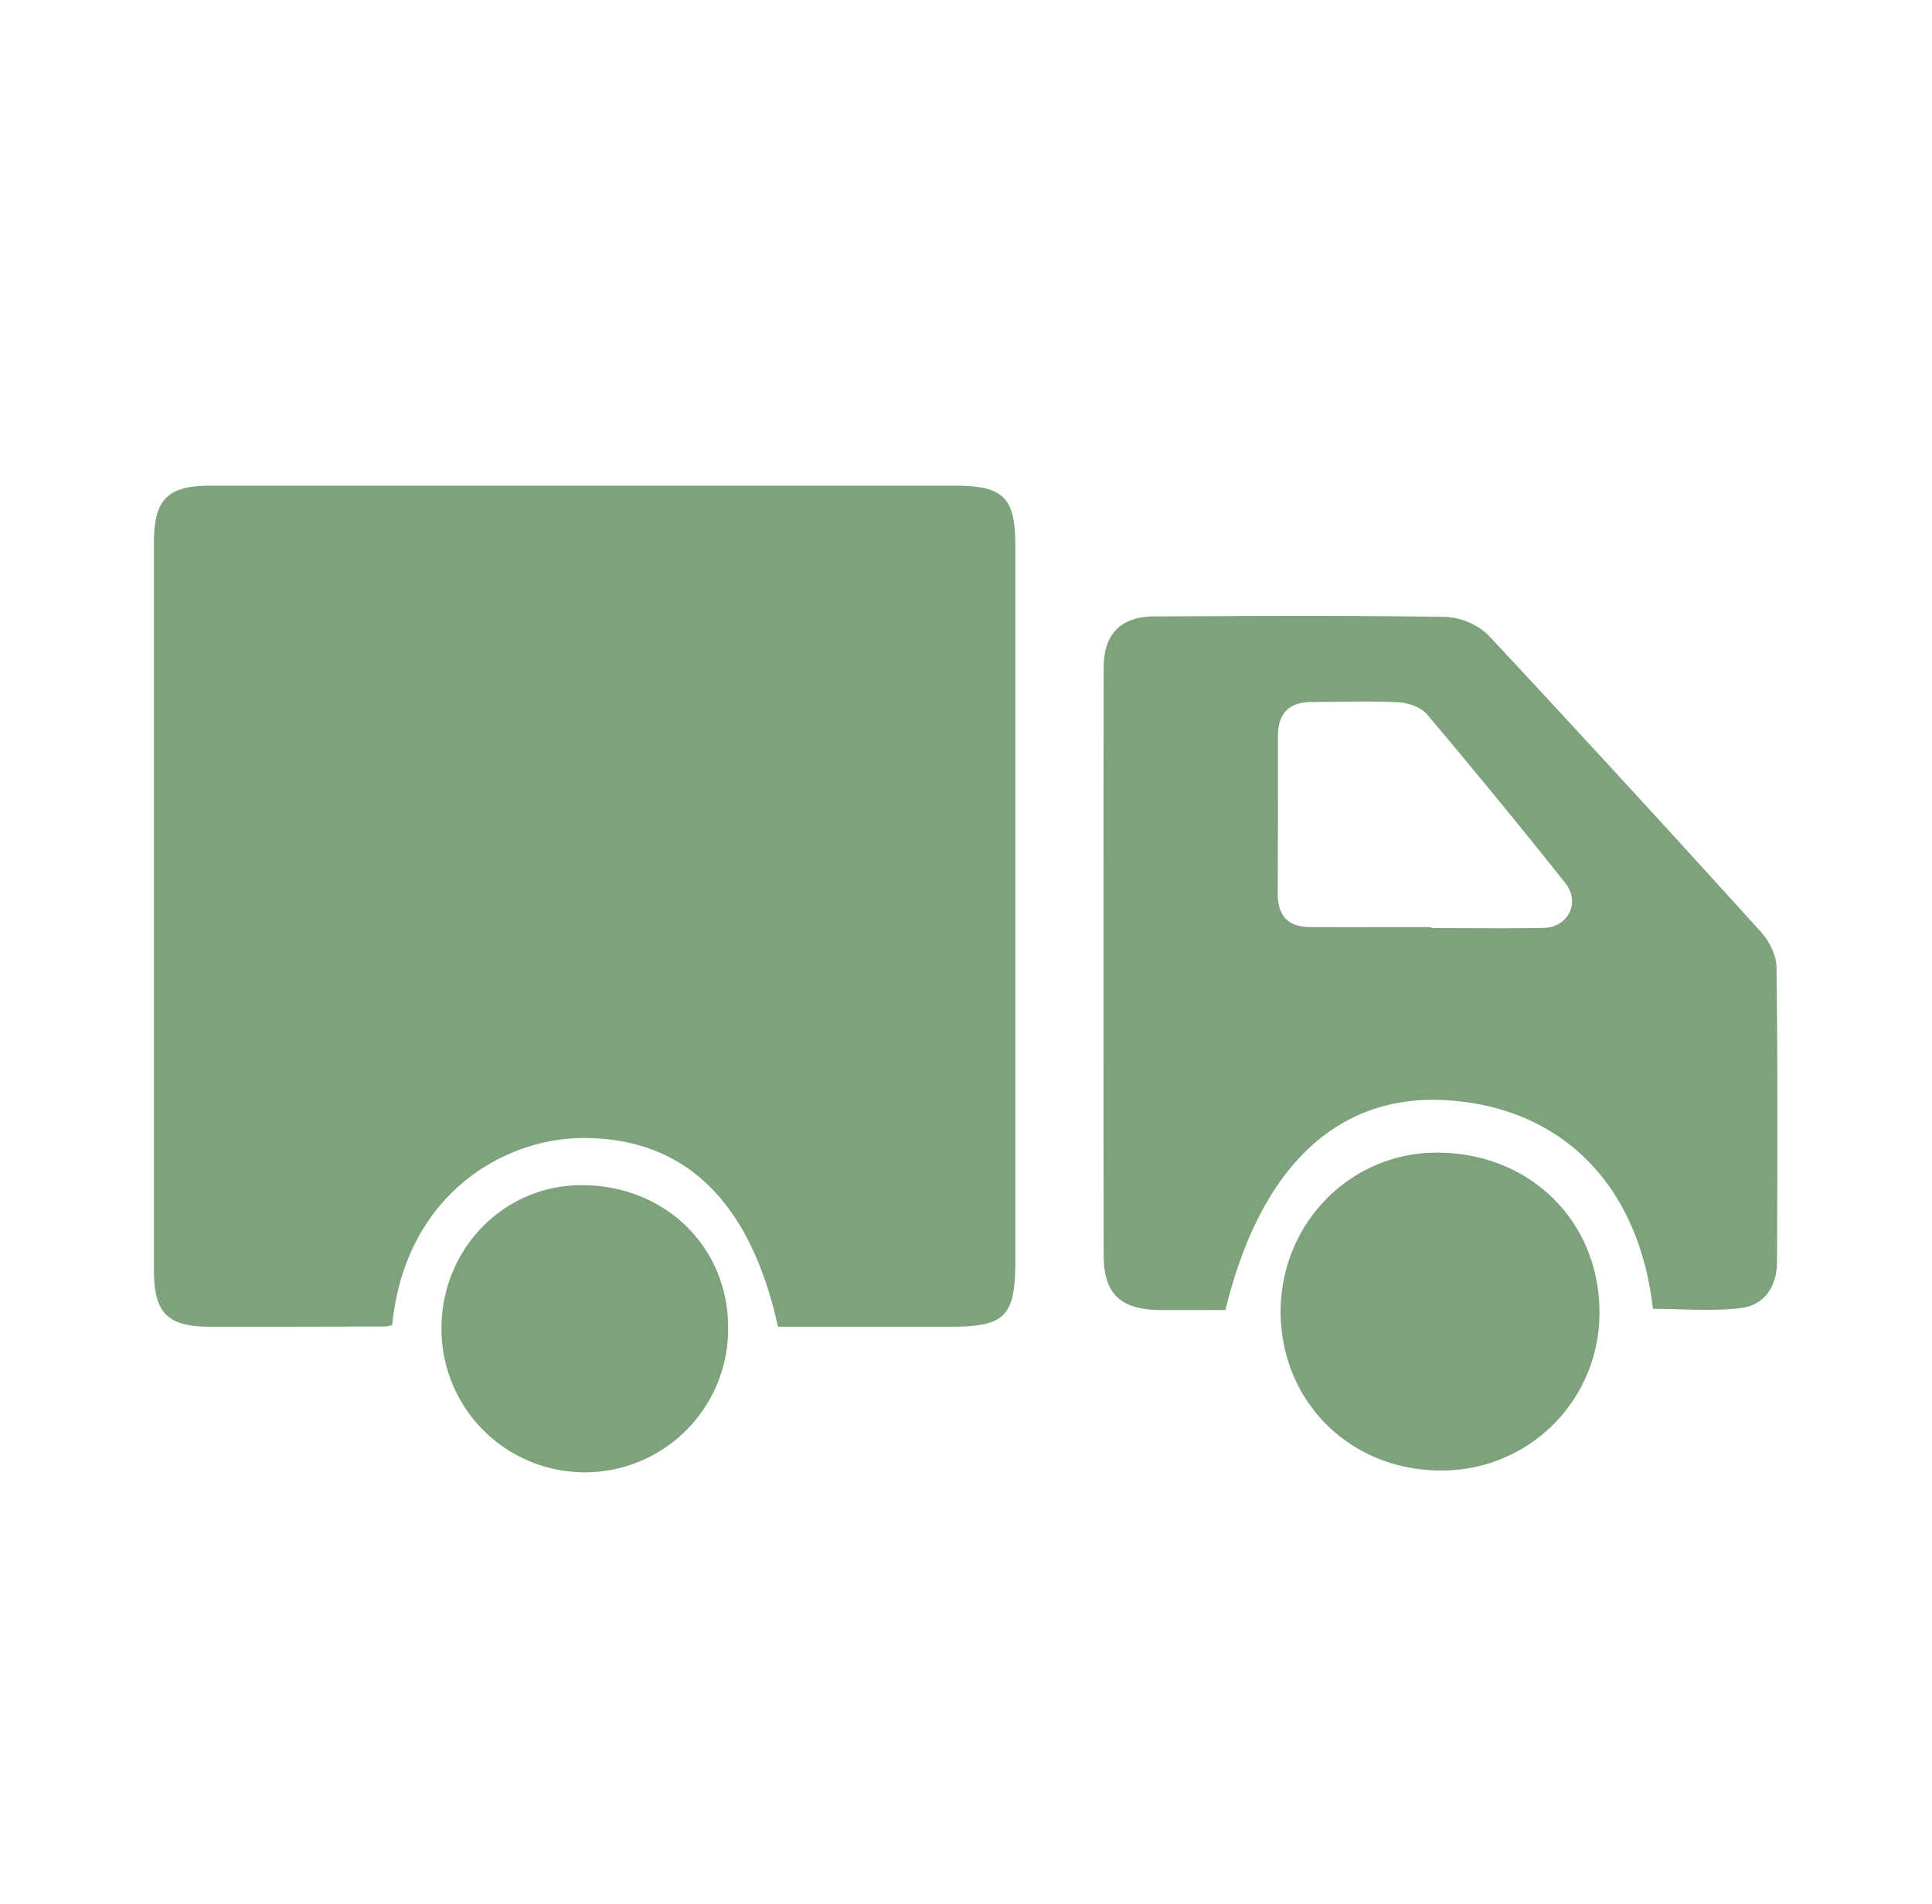 <svg xmlns="http://www.w3.org/2000/svg" viewBox="0 0 533.9 526.18">
  <title>icons-USP</title>
  <path d="M108.4,366.14c3.54-35.88,30.74-51.53,52.59-51.62,28-.14,46.31,17.2,54,52.15h47.67c15.14,0,17.93-2.86,17.92-18.27q0-25.56,0-51.08,0-73.17,0-146.34c0-13.58-3.17-16.76-16.93-16.76q-102.75,0-205.52,0c-11.84,0-15.59,3.81-15.59,15.7q0,100.57,0,201.15c0,11.85,3.73,15.6,15.62,15.6,16.19,0,32.39,0,48.58-.08a9,9,0,0,0,1.7-.43" style="fill: #7da27c"/>
  <path d="M395.59,256.45v-.24c-11.27,0-22.54.07-33.8,0-5.93-.06-8.72-3.3-8.7-9.21q.09-21.79.07-43.58c0-6.26,3.08-9.38,9.3-9.41,8.06,0,16.15-.33,24.2.1,2.69.14,6.11,1.44,7.77,3.4q19.41,23,38.14,46.54c4.25,5.34.78,12.25-5.94,12.39-10.34.19-20.69.05-31,.05M338.65,362.06c9.68-39.94,31.33-60.1,61.73-57.95,31.47,2.22,52.53,23.5,56.39,57.61,8.08,0,16.38.76,24.45-.23,6.35-.79,9.8-6,9.84-12.5.14-27.21.21-54.41-.13-81.63,0-3.3-2-7.23-4.26-9.76q-37.37-41.28-75.31-82a18.52,18.52,0,0,0-12-5.1c-26.74-.43-53.5-.26-80.24-.14-9.29,0-14.11,4.77-14.12,14.08q-.13,81.23,0,162.46c0,10.67,4.67,15,15.29,15.15,6.18.06,12.38,0,18.41,0" style="fill: #7da27c"/>
  <path d="M398.59,406.4A43.47,43.47,0,0,0,442,362.18c-.24-25.15-19.72-43.88-45.41-43.62-23.84.25-42.83,19.92-42.69,44.21.17,24.91,19.53,43.82,44.68,43.63" style="fill: #7da27c"/>
  <path d="M122,367.35a39.61,39.61,0,1,0,79.21-.94c-.23-22.22-17.81-39-40.74-38.86-21.46.11-38.59,17.85-38.47,39.8" style="fill: #7da27c"/>
</svg>
